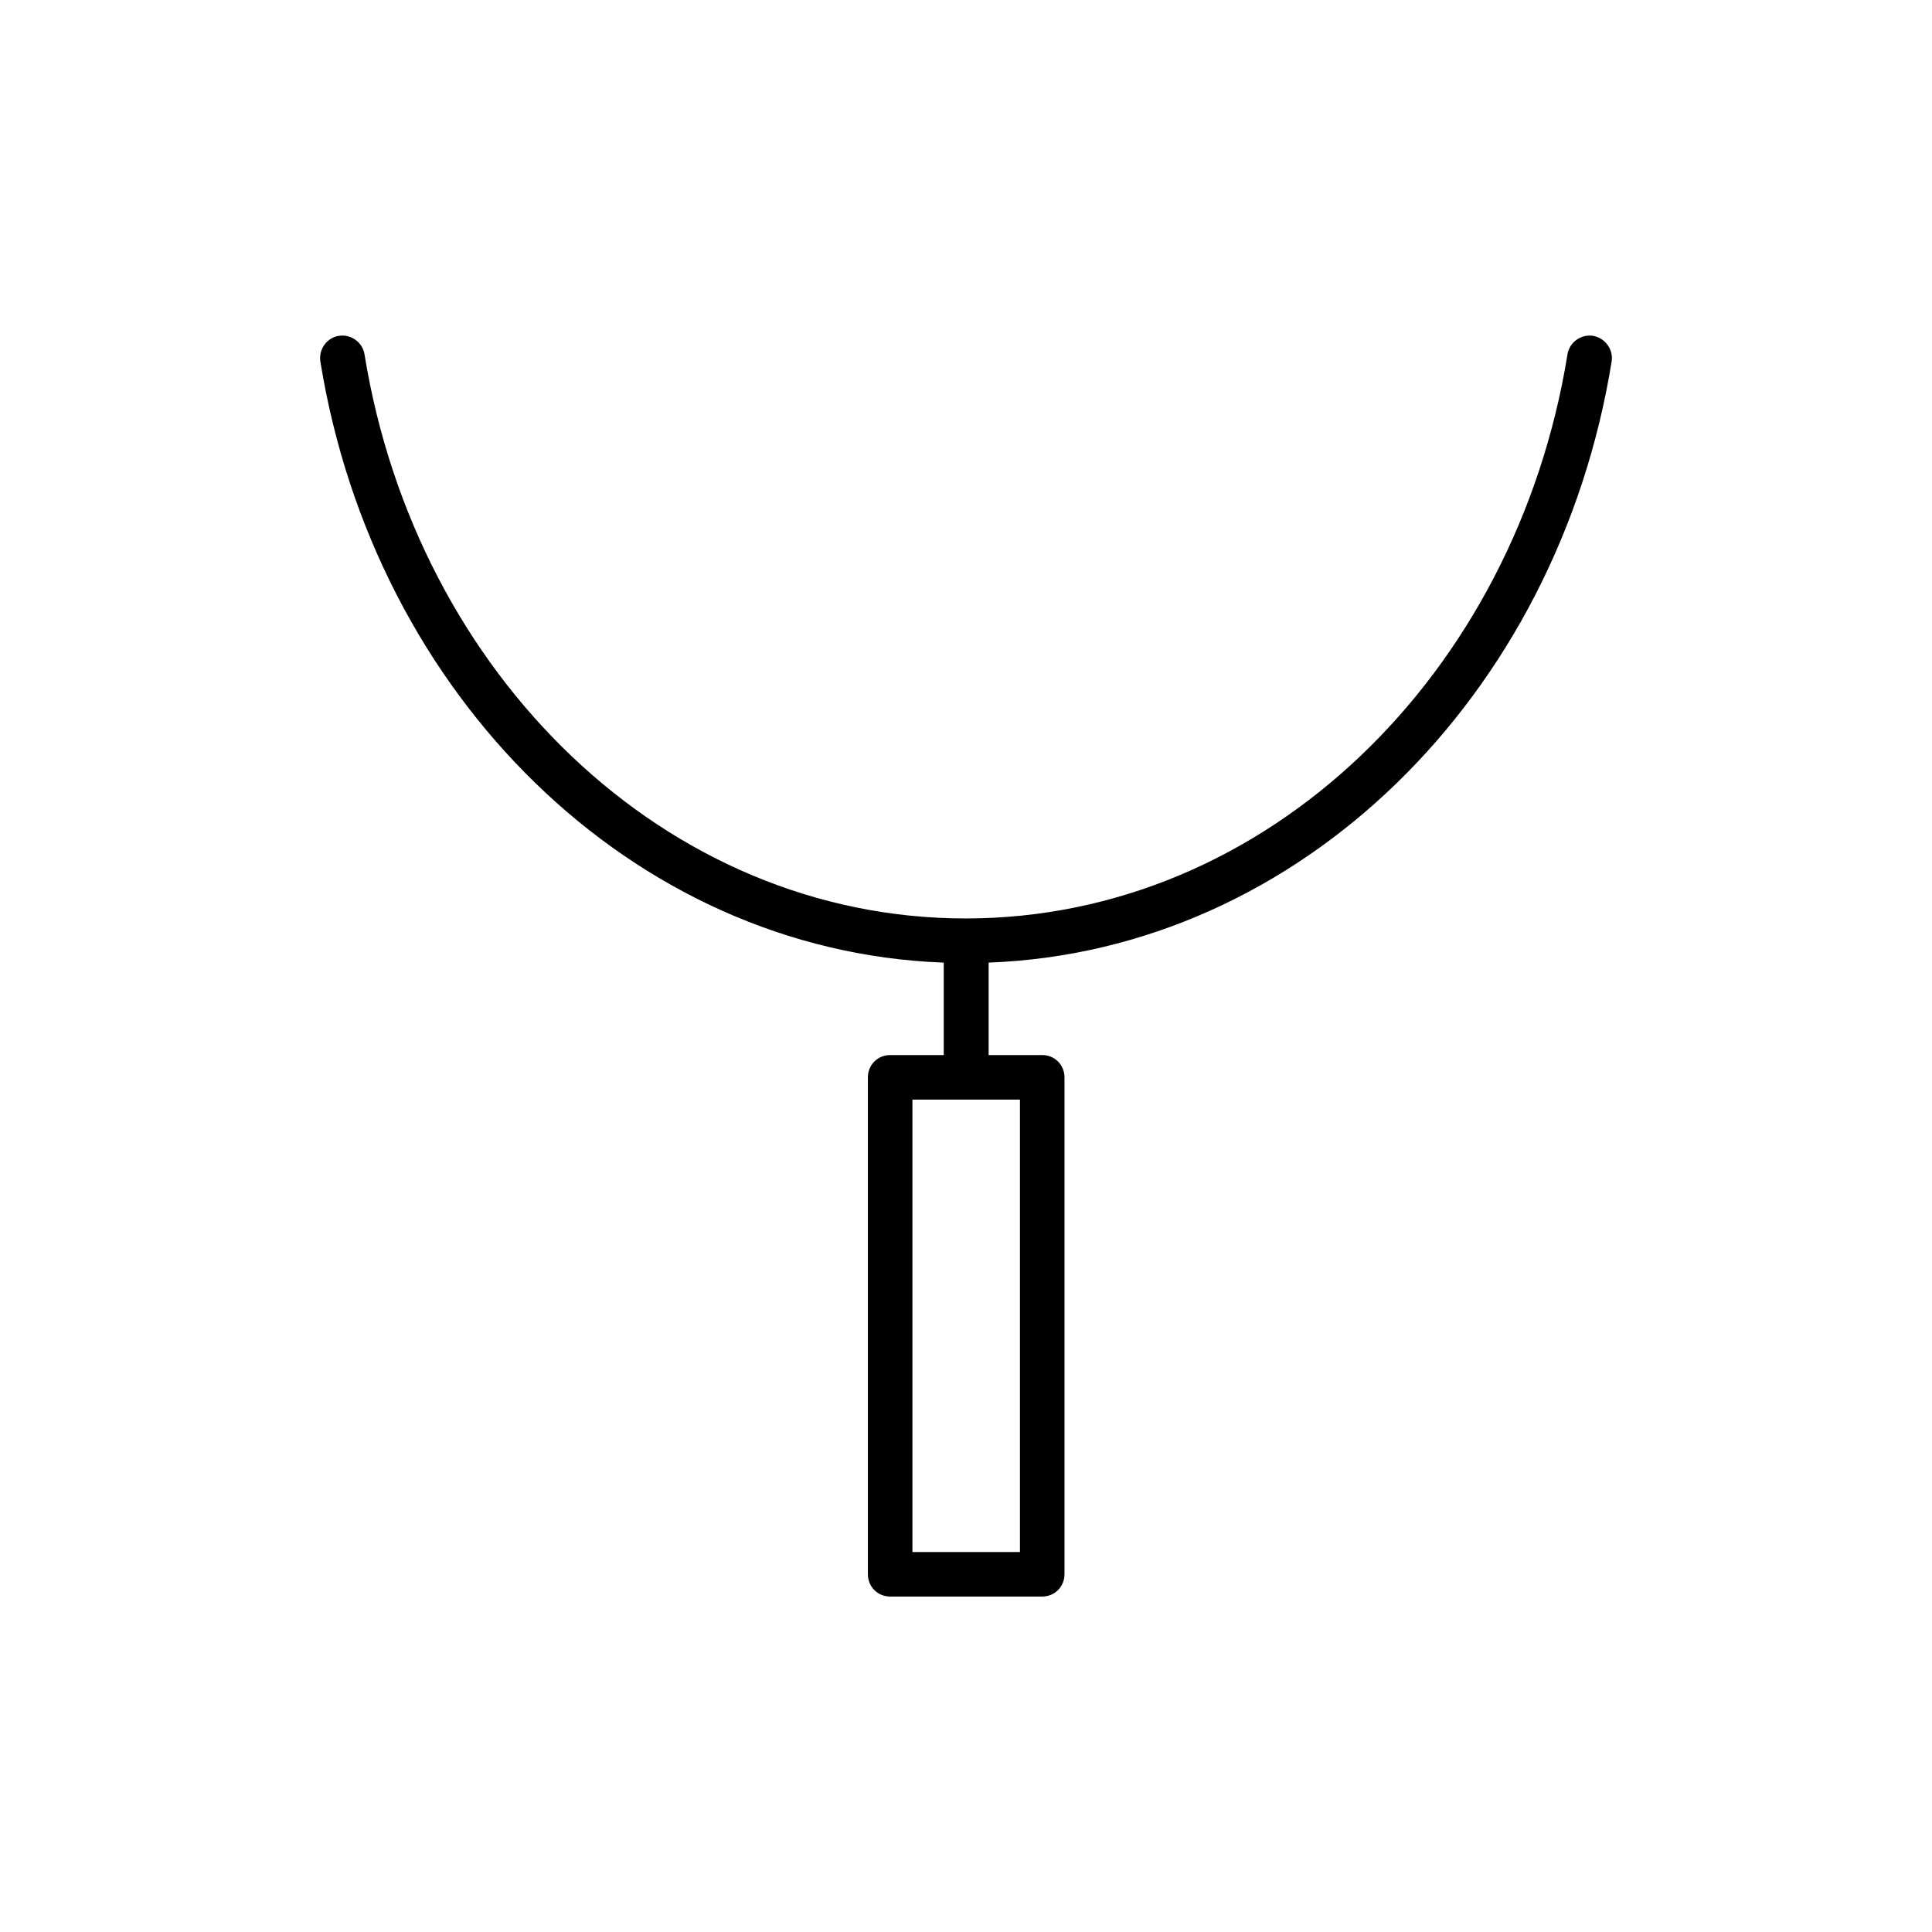 <?xml version="1.0" encoding="UTF-8"?>
<svg xmlns="http://www.w3.org/2000/svg" id="Calque_1" version="1.2" viewBox="0 0 512 512">
  <path d="M250.1,255.1v24.5h-14.2c-3.3,0-5.9,2.6-5.9,5.9v131.7c0,3.3,2.6,5.9,5.9,5.9h40.3c3.3,0,5.9-2.6,5.9-5.9v-131.7c0-3.3-2.6-5.9-5.9-5.9h-14.2v-24.5c82.6-3.1,150.8-70.7,165.1-159.3.5-3.2-1.7-6.2-4.9-6.8-3.2-.5-6.3,1.7-6.8,4.9-13.7,84.8-79.7,149.4-159.3,149.5h-.2c-79.6,0-145.6-64.7-159.3-149.5-.5-3.2-3.6-5.4-6.8-4.9-3.2.5-5.4,3.6-4.9,6.8,14.3,88.6,82.6,156.2,165.1,159.3h0ZM270.3,291.4v119.9h-28.5v-119.9h28.5Z" fill-rule="evenodd"></path>
</svg>
